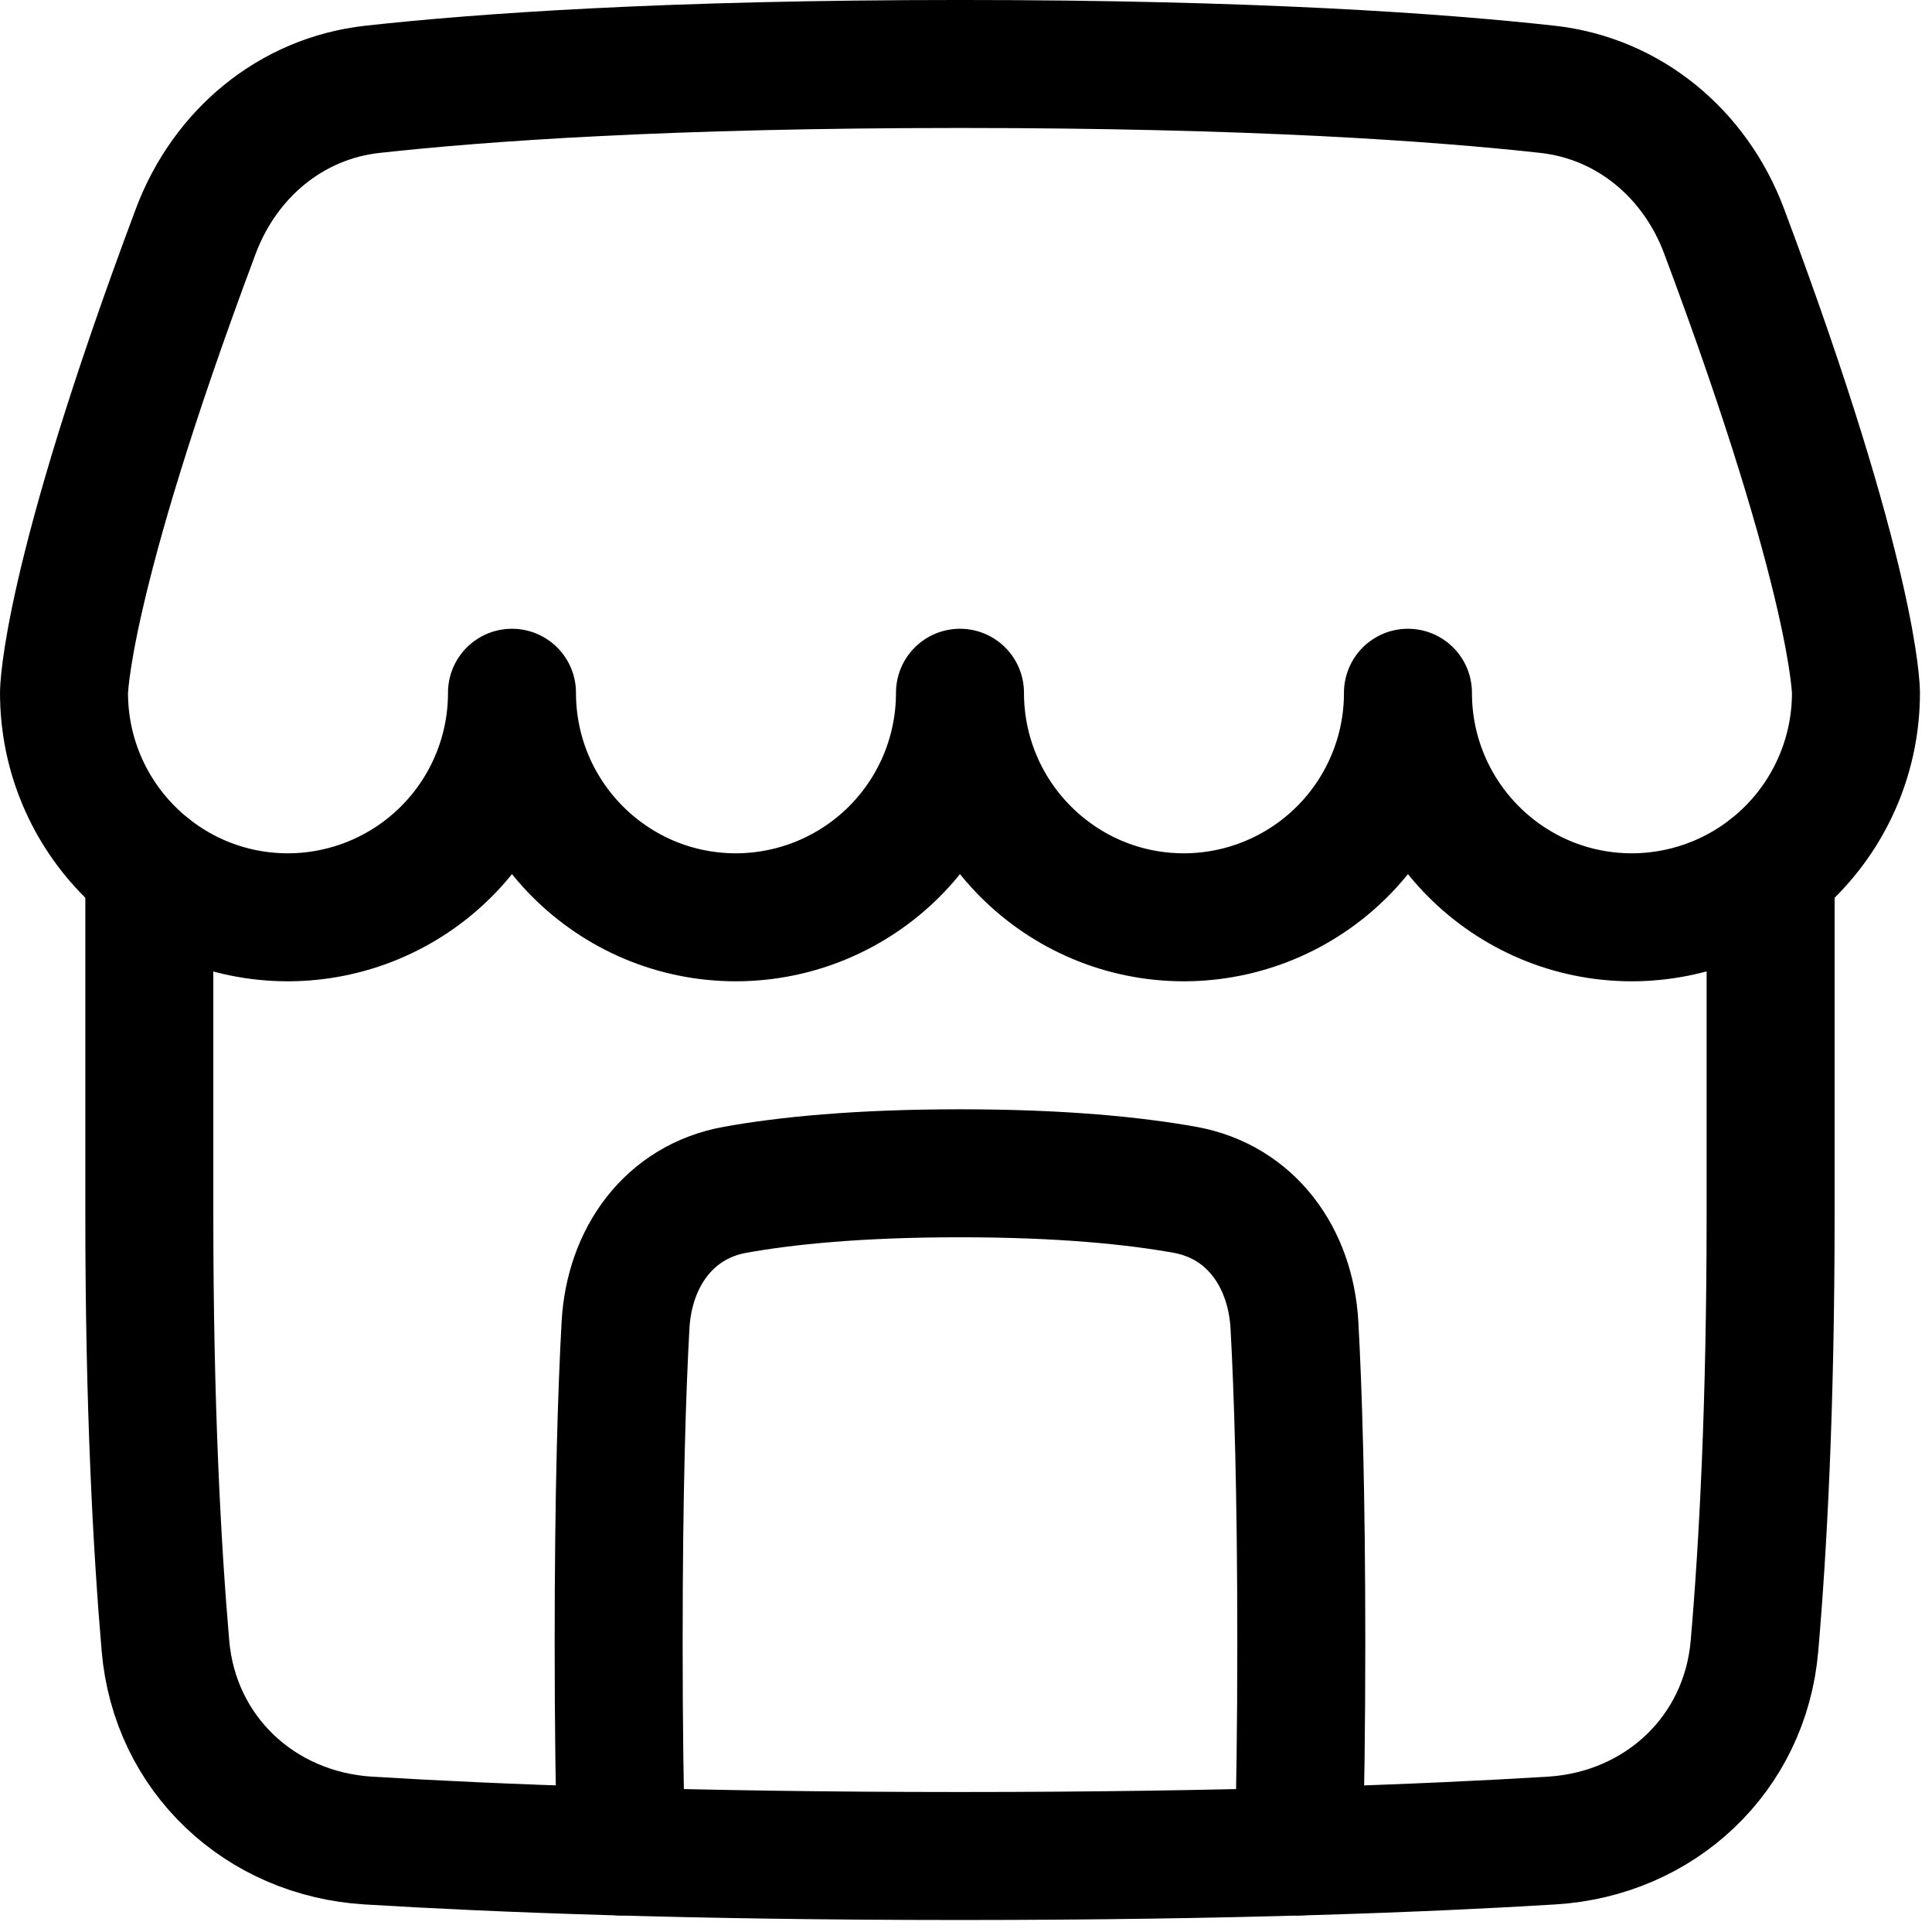<svg width="69" height="69" viewBox="0 0 69 69" fill="none" xmlns="http://www.w3.org/2000/svg">
<path d="M46.383 66.124C46.438 64.143 46.475 61.689 46.475 58.665C46.475 53.232 46.358 49.638 46.23 47.326C46.096 44.917 44.683 42.916 42.307 42.491C40.519 42.171 37.934 41.903 34.285 41.903C30.635 41.903 28.053 42.17 26.262 42.491C23.887 42.916 22.474 44.916 22.34 47.326C22.212 49.638 22.095 53.231 22.095 58.665C22.095 61.688 22.131 64.143 22.186 66.124M6.994 8.252C8.026 5.503 10.381 3.513 13.301 3.19C17.202 2.759 23.855 2.285 34.285 2.285C44.715 2.285 51.366 2.758 55.269 3.19C58.188 3.515 60.544 5.503 61.574 8.252C66.284 20.819 66.284 24.739 66.284 24.739C66.285 25.791 66.08 26.833 65.678 27.806C65.277 28.778 64.688 29.662 63.945 30.407C63.203 31.152 62.32 31.743 61.349 32.147C60.377 32.551 59.336 32.759 58.284 32.761C53.865 32.761 50.284 29.171 50.284 24.741C50.287 26.865 49.445 28.903 47.945 30.407C46.445 31.911 44.409 32.758 42.285 32.761C37.866 32.761 34.285 29.171 34.285 24.741C34.287 26.865 33.446 28.903 31.946 30.407C30.445 31.911 28.409 32.758 26.285 32.761C21.866 32.761 18.285 29.171 18.285 24.741C18.288 26.865 17.446 28.903 15.946 30.407C14.446 31.911 12.41 32.758 10.285 32.761C5.867 32.761 2.286 29.171 2.286 24.741C2.286 24.741 2.286 20.817 6.994 8.252Z" stroke="black" stroke-width="4.571" stroke-linecap="round" stroke-linejoin="round"/>
<path d="M5.333 31.041V43.429C5.333 50.204 5.606 55.258 5.909 58.781C6.24 62.645 9.286 65.498 13.156 65.734C17.634 66.008 24.56 66.286 34.285 66.286C44.009 66.286 50.935 66.008 55.413 65.734C59.284 65.498 62.33 62.645 62.66 58.781C62.965 55.258 63.236 50.204 63.236 43.429V31.041" stroke="black" stroke-width="4.571" stroke-linecap="round" stroke-linejoin="round"/>
</svg>
